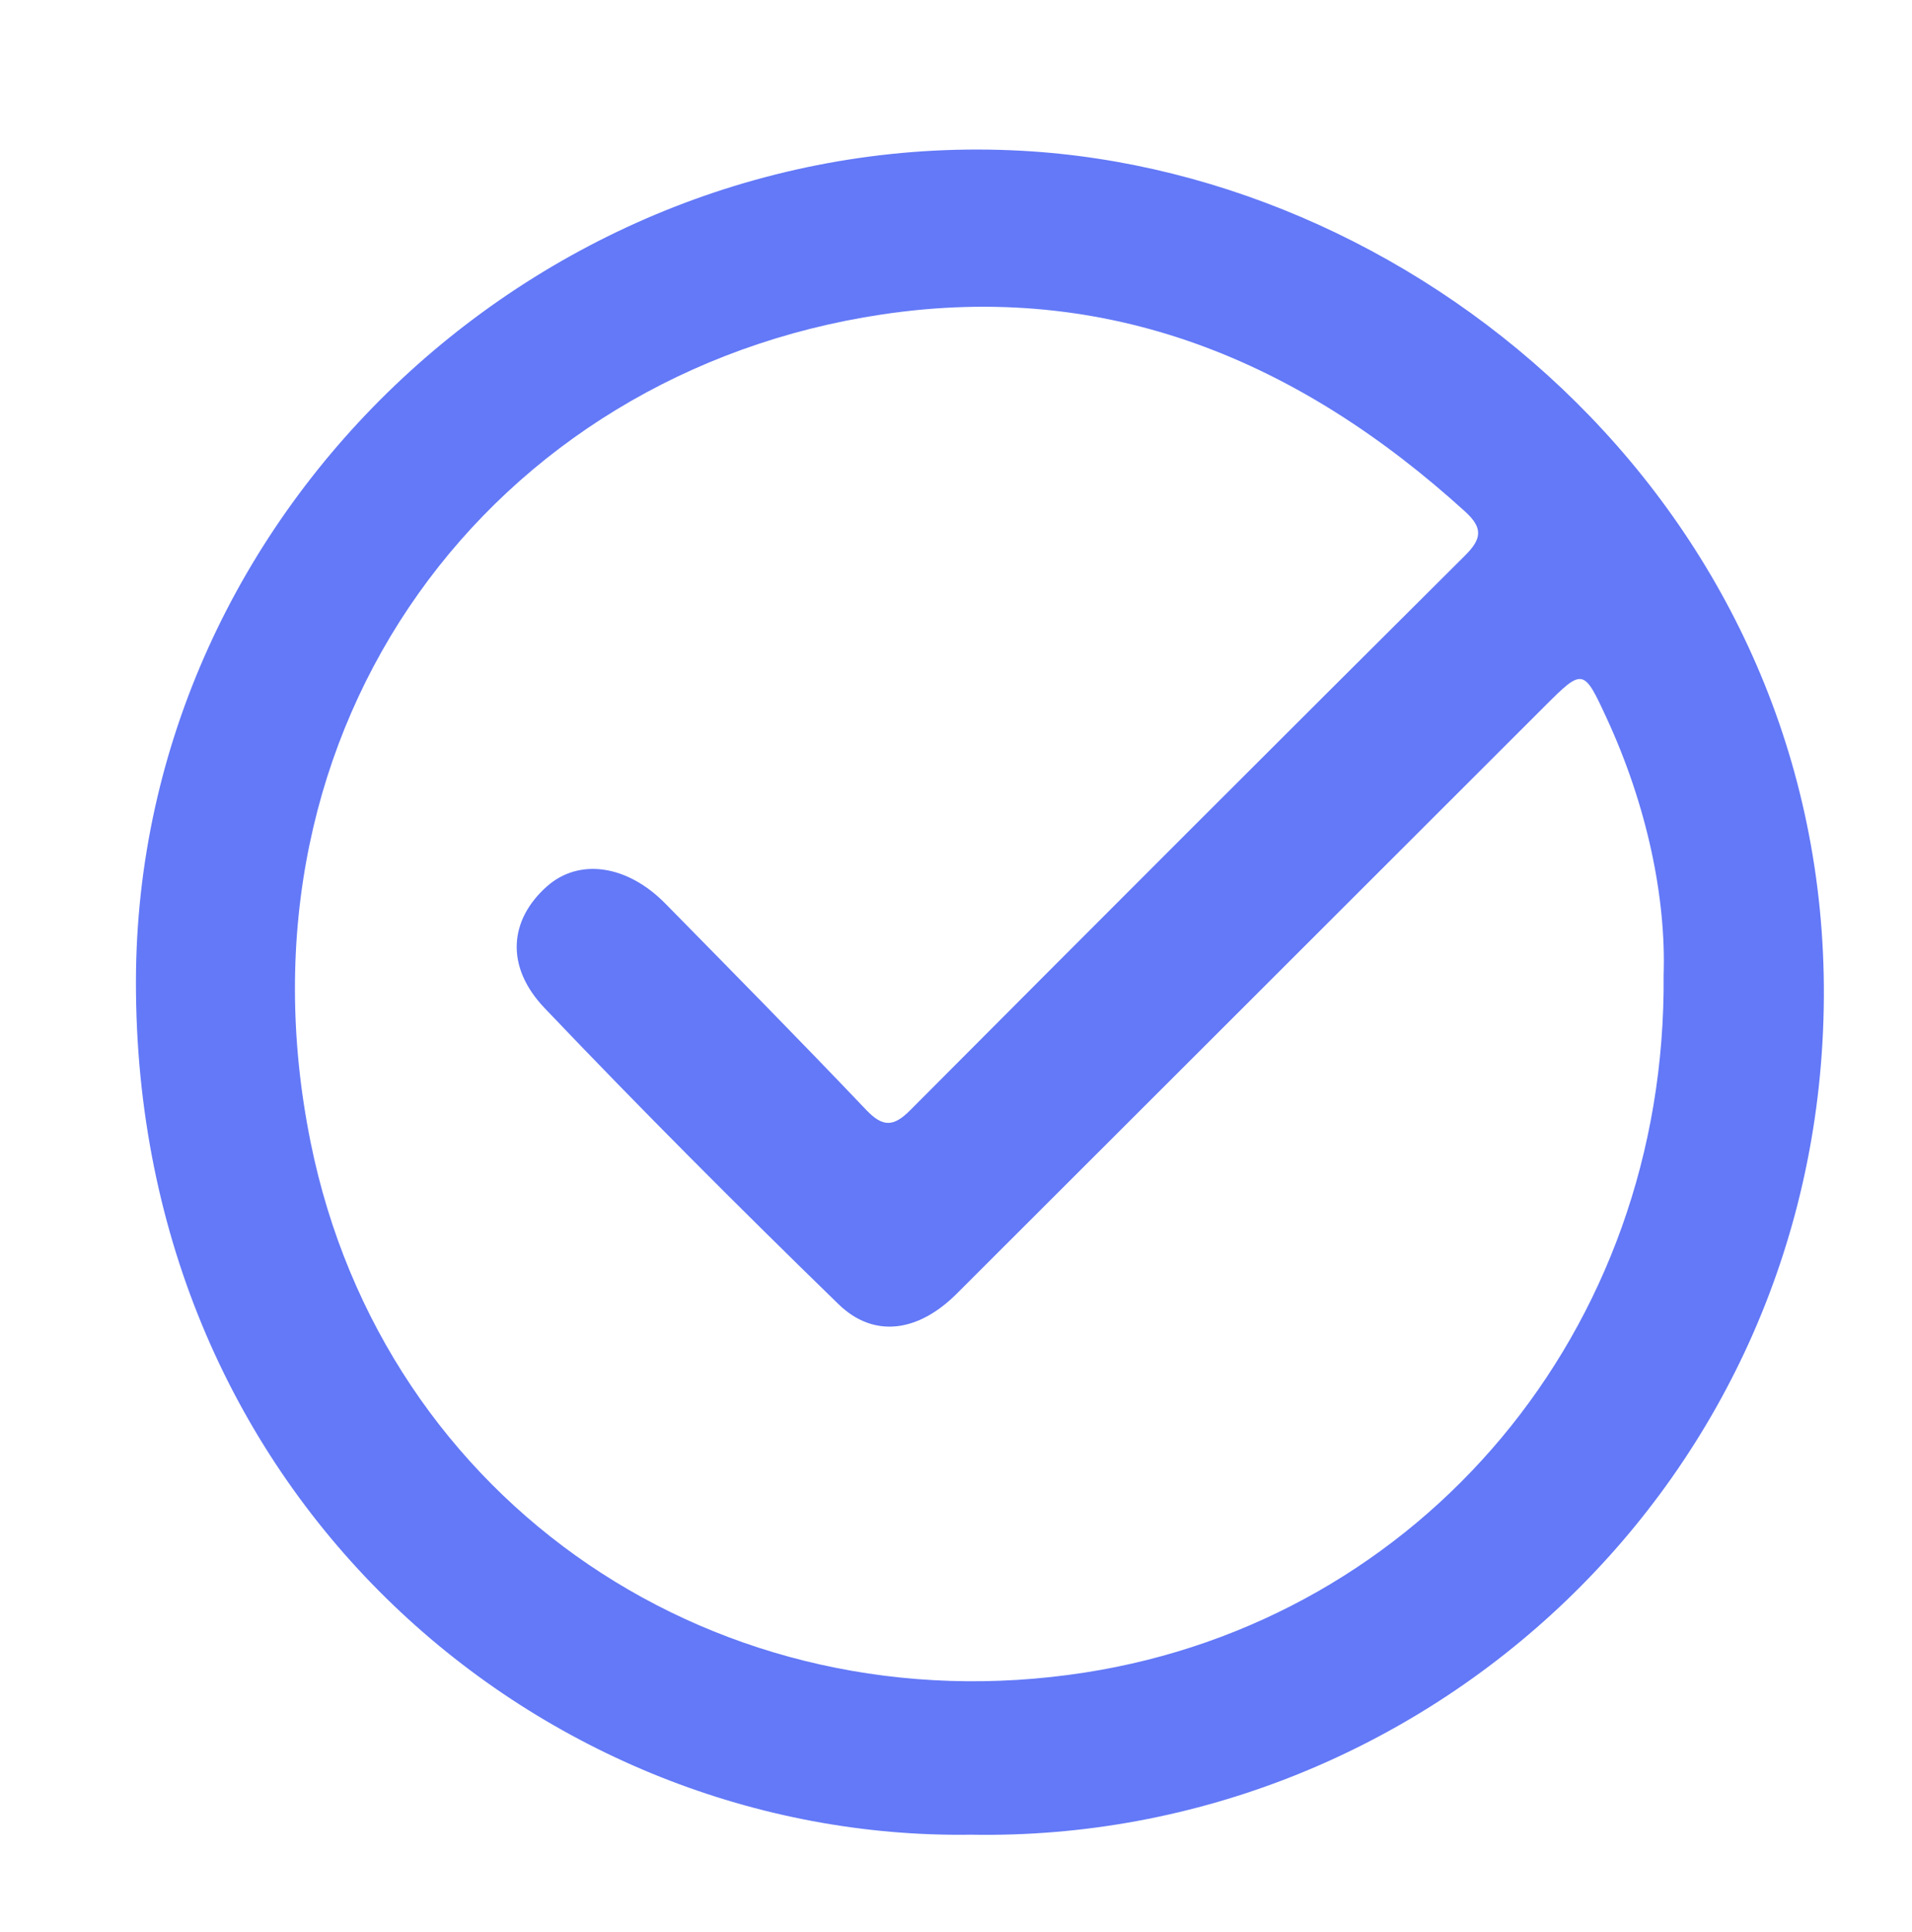 <svg viewBox="0 0 228.944 231.296" xmlns="http://www.w3.org/2000/svg" data-name="Capa 1" id="Capa_1">
  <defs>
    <style>
      .cls-1 {
        fill: #6379f7;
      }
    </style>
  </defs>
  <path d="m116.248,219.675c-51.01.74-100.075-39.995-99.971-102.192.095-56.872,49.672-102.494,106.045-99.432,48.727,2.647,96.381,43.924,96.068,101.332-.316,57.91-47.831,101.285-102.142,100.292Zm82.954-102.911c.308-9.258-1.97-20.251-6.788-30.707-2.8-6.077-2.862-6.082-7.509-1.441-23.457,23.428-46.892,46.878-70.359,70.296-4.599,4.589-9.906,5.364-14.146,1.24-11.937-11.612-23.716-23.4-35.198-35.459-4.749-4.987-4.209-10.552.268-14.545,3.838-3.422,9.601-2.636,14.199,2.042,8.056,8.196,16.129,16.378,24.05,24.704,2.003,2.105,3.288,2.026,5.267.039,22.102-22.191,44.252-44.334,66.45-66.43,1.957-1.948,2.187-3.26.011-5.238-19.866-18.057-42.753-27.678-69.861-23.611-46.688,7.004-78.498,49.111-68.392,99.119,8.752,43.312,49.003,70.301,92.753,63.481,40.161-6.261,69.644-40.831,69.255-83.489Z" class="cls-1"></path>
</svg>
